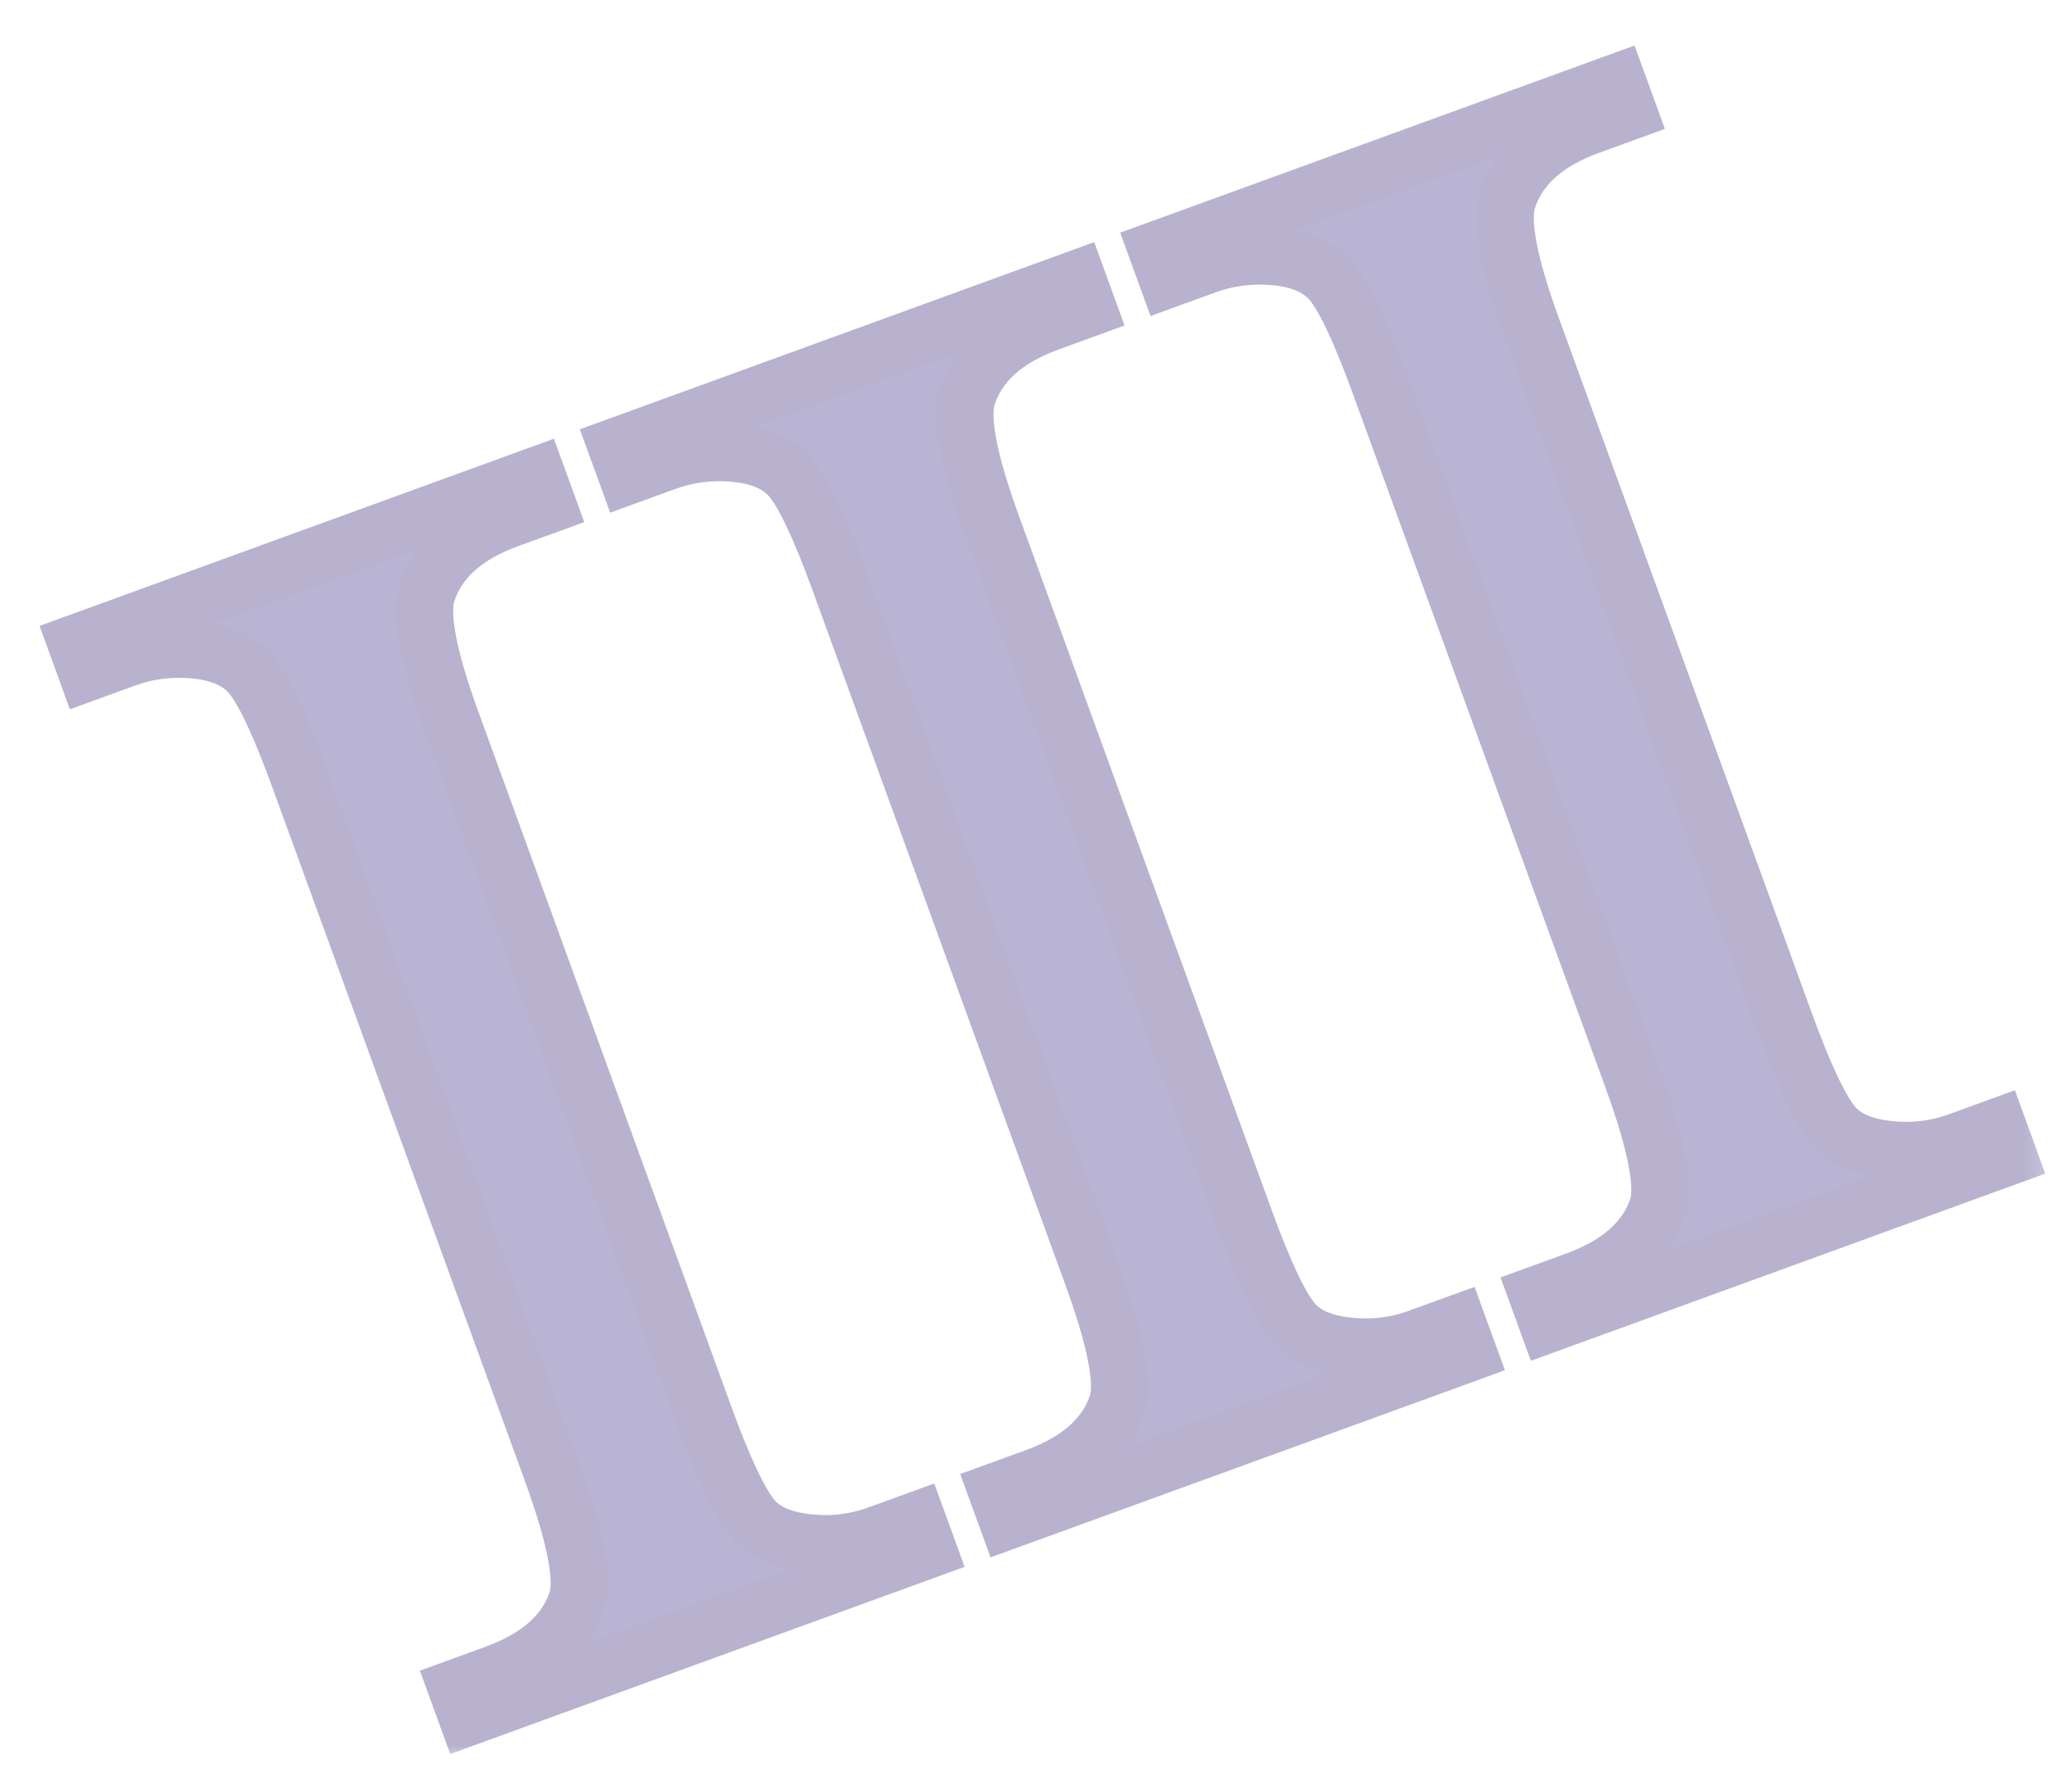 <?xml version="1.0" encoding="UTF-8"?> <svg xmlns="http://www.w3.org/2000/svg" width="72" height="62" viewBox="0 0 72 62" fill="none"><g filter="url(#filter0_d_61_121)"><mask id="path-1-outside-1_61_121" maskUnits="userSpaceOnUse" x="0.788" y="-0.844" width="70.746" height="59.988" fill="black"><rect fill="white" x="0.788" y="-0.844" width="70.746" height="59.988"></rect><path d="M31.867 50.843L32.238 51.861L16.243 57.683L15.872 56.665L17.193 56.184C18.735 55.623 19.691 54.765 20.061 53.612C20.288 52.865 19.994 51.371 19.179 49.132L10.401 25.016C9.713 23.125 9.139 21.921 8.68 21.402C8.33 21.01 7.81 20.752 7.121 20.629C6.153 20.482 5.229 20.57 4.348 20.89L3.026 21.371L2.655 20.352L18.65 14.531L19.021 15.549L17.672 16.04C16.149 16.595 15.202 17.449 14.832 18.602C14.587 19.356 14.872 20.853 15.687 23.092L24.464 47.208C25.152 49.099 25.726 50.303 26.185 50.822C26.536 51.214 27.065 51.468 27.772 51.585C28.722 51.738 29.637 51.655 30.518 51.334L31.867 50.843ZM50.642 44.009L51.013 45.028L35.018 50.849L34.647 49.831L35.969 49.35C37.511 48.789 38.466 47.932 38.837 46.779C39.063 46.031 38.769 44.538 37.954 42.298L29.177 18.182C28.488 16.292 27.915 15.087 27.456 14.568C27.105 14.176 26.585 13.918 25.896 13.795C24.928 13.649 24.004 13.736 23.123 14.056L21.802 14.537L21.431 13.519L37.426 7.697L37.797 8.716L36.448 9.207C34.924 9.761 33.978 10.615 33.608 11.768C33.362 12.522 33.647 14.019 34.462 16.258L43.24 40.374C43.928 42.265 44.502 43.469 44.961 43.988C45.311 44.38 45.84 44.635 46.548 44.751C47.497 44.904 48.413 44.821 49.293 44.5L50.642 44.009ZM69.418 37.175L69.789 38.194L53.794 44.016L53.423 42.997L54.744 42.516C56.286 41.955 57.242 41.098 57.612 39.945C57.839 39.197 57.545 37.704 56.73 35.465L47.952 11.348C47.264 9.458 46.691 8.253 46.231 7.735C45.881 7.342 45.361 7.085 44.672 6.962C43.704 6.815 42.779 6.902 41.899 7.223L40.577 7.704L40.206 6.685L56.201 0.863L56.572 1.882L55.223 2.373C53.7 2.927 52.753 3.781 52.383 4.934C52.138 5.689 52.423 7.185 53.238 9.424L62.015 33.541C62.703 35.431 63.277 36.636 63.736 37.155C64.087 37.547 64.616 37.801 65.323 37.918C66.273 38.071 67.188 37.987 68.069 37.666L69.418 37.175Z"></path></mask><path d="M31.867 50.843L32.238 51.861L16.243 57.683L15.872 56.665L17.193 56.184C18.735 55.623 19.691 54.765 20.061 53.612C20.288 52.865 19.994 51.371 19.179 49.132L10.401 25.016C9.713 23.125 9.139 21.921 8.68 21.402C8.33 21.01 7.81 20.752 7.121 20.629C6.153 20.482 5.229 20.57 4.348 20.89L3.026 21.371L2.655 20.352L18.65 14.531L19.021 15.549L17.672 16.04C16.149 16.595 15.202 17.449 14.832 18.602C14.587 19.356 14.872 20.853 15.687 23.092L24.464 47.208C25.152 49.099 25.726 50.303 26.185 50.822C26.536 51.214 27.065 51.468 27.772 51.585C28.722 51.738 29.637 51.655 30.518 51.334L31.867 50.843ZM50.642 44.009L51.013 45.028L35.018 50.849L34.647 49.831L35.969 49.35C37.511 48.789 38.466 47.932 38.837 46.779C39.063 46.031 38.769 44.538 37.954 42.298L29.177 18.182C28.488 16.292 27.915 15.087 27.456 14.568C27.105 14.176 26.585 13.918 25.896 13.795C24.928 13.649 24.004 13.736 23.123 14.056L21.802 14.537L21.431 13.519L37.426 7.697L37.797 8.716L36.448 9.207C34.924 9.761 33.978 10.615 33.608 11.768C33.362 12.522 33.647 14.019 34.462 16.258L43.24 40.374C43.928 42.265 44.502 43.469 44.961 43.988C45.311 44.38 45.84 44.635 46.548 44.751C47.497 44.904 48.413 44.821 49.293 44.5L50.642 44.009ZM69.418 37.175L69.789 38.194L53.794 44.016L53.423 42.997L54.744 42.516C56.286 41.955 57.242 41.098 57.612 39.945C57.839 39.197 57.545 37.704 56.73 35.465L47.952 11.348C47.264 9.458 46.691 8.253 46.231 7.735C45.881 7.342 45.361 7.085 44.672 6.962C43.704 6.815 42.779 6.902 41.899 7.223L40.577 7.704L40.206 6.685L56.201 0.863L56.572 1.882L55.223 2.373C53.7 2.927 52.753 3.781 52.383 4.934C52.138 5.689 52.423 7.185 53.238 9.424L62.015 33.541C62.703 35.431 63.277 36.636 63.736 37.155C64.087 37.547 64.616 37.801 65.323 37.918C66.273 38.071 67.188 37.987 68.069 37.666L69.418 37.175Z" fill="#BAB4D4"></path><path d="M31.867 50.843L32.807 50.501L32.465 49.561L31.525 49.903L31.867 50.843ZM32.238 51.861L32.58 52.801L33.519 52.459L33.177 51.52L32.238 51.861ZM16.243 57.683L15.303 58.025L15.645 58.965L16.585 58.623L16.243 57.683ZM15.872 56.665L15.53 55.725L14.59 56.067L14.932 57.007L15.872 56.665ZM20.061 53.612L21.013 53.918L21.016 53.91L21.018 53.902L20.061 53.612ZM8.68 21.402L9.429 20.739L9.426 20.735L8.68 21.402ZM7.121 20.629L7.297 19.645L7.284 19.642L7.271 19.64L7.121 20.629ZM3.026 21.371L2.086 21.713L2.428 22.653L3.368 22.311L3.026 21.371ZM2.655 20.352L2.313 19.413L1.374 19.755L1.716 20.695L2.655 20.352ZM18.65 14.531L19.59 14.189L19.248 13.249L18.308 13.591L18.65 14.531ZM19.021 15.549L19.363 16.489L20.303 16.147L19.961 15.207L19.021 15.549ZM14.832 18.602L15.783 18.911L15.784 18.907L14.832 18.602ZM26.185 50.822L25.436 51.485L25.44 51.489L26.185 50.822ZM27.772 51.585L27.61 52.572L27.613 52.572L27.772 51.585ZM30.927 51.185L31.298 52.204L33.177 51.52L32.807 50.501L30.927 51.185ZM31.896 50.922L15.901 56.743L16.585 58.623L32.58 52.801L31.896 50.922ZM17.182 57.341L16.812 56.323L14.932 57.007L15.303 58.025L17.182 57.341ZM16.214 57.604L17.535 57.123L16.851 55.244L15.53 55.725L16.214 57.604ZM17.535 57.123C19.257 56.497 20.518 55.462 21.013 53.918L19.109 53.307C18.864 54.069 18.213 54.748 16.851 55.244L17.535 57.123ZM21.018 53.902C21.206 53.284 21.146 52.52 20.992 51.738C20.831 50.921 20.535 49.934 20.118 48.79L18.239 49.474C18.637 50.569 18.896 51.449 19.029 52.125C19.169 52.836 19.143 53.193 19.104 53.322L21.018 53.902ZM20.118 48.79L11.341 24.674L9.461 25.358L18.239 49.474L20.118 48.79ZM11.341 24.674C10.991 23.712 10.663 22.906 10.358 22.265C10.061 21.641 9.754 21.107 9.429 20.739L7.931 22.065C8.066 22.216 8.276 22.544 8.552 23.124C8.82 23.688 9.123 24.429 9.461 25.358L11.341 24.674ZM9.426 20.735C8.884 20.129 8.133 19.794 7.297 19.645L6.945 21.613C7.487 21.71 7.776 21.891 7.935 22.069L9.426 20.735ZM7.271 19.64C6.145 19.47 5.051 19.57 4.006 19.95L4.69 21.83C5.406 21.569 6.161 21.495 6.971 21.618L7.271 19.64ZM4.006 19.95L2.684 20.431L3.368 22.311L4.69 21.83L4.006 19.95ZM3.966 21.029L3.595 20.01L1.716 20.695L2.086 21.713L3.966 21.029ZM2.997 21.292L18.992 15.47L18.308 13.591L2.313 19.413L2.997 21.292ZM17.711 14.873L18.081 15.891L19.961 15.207L19.59 14.189L17.711 14.873ZM18.679 14.61L17.33 15.101L18.014 16.98L19.363 16.489L18.679 14.61ZM17.33 15.101C15.622 15.722 14.374 16.756 13.88 18.296L15.784 18.907C16.03 18.141 16.675 17.467 18.014 16.98L17.33 15.101ZM13.881 18.293C13.678 18.919 13.73 19.69 13.88 20.477C14.036 21.299 14.33 22.289 14.747 23.434L16.627 22.75C16.228 21.656 15.973 20.778 15.844 20.103C15.709 19.394 15.741 19.039 15.783 18.911L13.881 18.293ZM14.747 23.434L23.525 47.55L25.404 46.866L16.627 22.75L14.747 23.434ZM23.525 47.55C23.875 48.512 24.202 49.318 24.508 49.959C24.805 50.583 25.111 51.117 25.436 51.485L26.934 50.159C26.8 50.008 26.59 49.68 26.314 49.1C26.045 48.536 25.742 47.795 25.404 46.866L23.525 47.55ZM25.44 51.489C25.989 52.103 26.758 52.431 27.61 52.572L27.935 50.598C27.371 50.505 27.082 50.325 26.93 50.156L25.44 51.489ZM27.613 52.572C28.726 52.752 29.814 52.654 30.86 52.274L30.176 50.394C29.459 50.655 28.717 50.725 27.931 50.598L27.613 52.572ZM30.86 52.274L32.209 51.783L31.525 49.903L30.176 50.394L30.86 52.274ZM50.642 44.009L51.582 43.667L51.24 42.727L50.3 43.069L50.642 44.009ZM51.013 45.028L51.355 45.968L52.295 45.626L51.953 44.686L51.013 45.028ZM35.018 50.849L34.078 51.191L34.42 52.131L35.36 51.789L35.018 50.849ZM34.647 49.831L34.305 48.891L33.366 49.233L33.708 50.173L34.647 49.831ZM38.837 46.779L39.789 47.084L39.791 47.076L39.794 47.069L38.837 46.779ZM27.456 14.568L28.205 13.906L28.201 13.902L27.456 14.568ZM25.896 13.795L26.072 12.811L26.059 12.809L26.046 12.806L25.896 13.795ZM21.802 14.537L20.862 14.879L21.204 15.819L22.144 15.477L21.802 14.537ZM21.431 13.519L21.089 12.579L20.149 12.921L20.491 13.861L21.431 13.519ZM37.426 7.697L38.365 7.355L38.023 6.415L37.084 6.757L37.426 7.697ZM37.797 8.716L38.139 9.655L39.078 9.313L38.736 8.374L37.797 8.716ZM33.608 11.768L34.559 12.077L34.56 12.074L33.608 11.768ZM44.961 43.988L44.212 44.651L44.215 44.655L44.961 43.988ZM46.548 44.751L46.385 45.738L46.388 45.739L46.548 44.751ZM49.703 44.351L50.073 45.37L51.953 44.686L51.582 43.667L49.703 44.351ZM50.671 44.088L34.676 49.91L35.36 51.789L51.355 45.968L50.671 44.088ZM35.958 50.508L35.587 49.489L33.708 50.173L34.078 51.191L35.958 50.508ZM34.989 50.771L36.311 50.29L35.627 48.41L34.305 48.891L34.989 50.771ZM36.311 50.29C38.033 49.663 39.293 48.628 39.789 47.084L37.884 46.473C37.64 47.236 36.989 47.915 35.627 48.41L36.311 50.29ZM39.794 47.069C39.981 46.45 39.921 45.687 39.767 44.904C39.606 44.087 39.31 43.101 38.894 41.956L37.014 42.64C37.413 43.735 37.672 44.615 37.805 45.291C37.945 46.002 37.919 46.359 37.88 46.488L39.794 47.069ZM38.894 41.956L30.116 17.84L28.237 18.524L37.014 42.64L38.894 41.956ZM30.116 17.84C29.766 16.878 29.439 16.072 29.133 15.431C28.836 14.807 28.53 14.273 28.205 13.906L26.707 15.231C26.841 15.383 27.051 15.71 27.328 16.291C27.596 16.854 27.899 17.595 28.237 18.524L30.116 17.84ZM28.201 13.902C27.659 13.295 26.909 12.96 26.072 12.811L25.72 14.78C26.262 14.877 26.552 15.057 26.71 15.235L28.201 13.902ZM26.046 12.806C24.92 12.636 23.826 12.736 22.781 13.117L23.465 14.996C24.182 14.735 24.937 14.661 25.747 14.784L26.046 12.806ZM22.781 13.117L21.46 13.598L22.144 15.477L23.465 14.996L22.781 13.117ZM22.741 14.195L22.371 13.177L20.491 13.861L20.862 14.879L22.741 14.195ZM21.773 14.458L37.768 8.637L37.084 6.757L21.089 12.579L21.773 14.458ZM36.486 8.039L36.857 9.058L38.736 8.374L38.365 7.355L36.486 8.039ZM37.455 7.776L36.106 8.267L36.79 10.146L38.139 9.655L37.455 7.776ZM36.106 8.267C34.398 8.889 33.15 9.922 32.655 11.463L34.56 12.074C34.806 11.308 35.451 10.634 36.79 10.146L36.106 8.267ZM32.656 11.459C32.453 12.085 32.505 12.856 32.655 13.643C32.812 14.465 33.106 15.455 33.523 16.6L35.402 15.916C35.004 14.822 34.748 13.944 34.62 13.269C34.485 12.56 34.517 12.205 34.559 12.077L32.656 11.459ZM33.523 16.6L42.3 40.717L44.18 40.032L35.402 15.916L33.523 16.6ZM42.3 40.717C42.65 41.678 42.978 42.484 43.283 43.126C43.58 43.75 43.887 44.284 44.212 44.651L45.709 43.326C45.575 43.174 45.365 42.846 45.089 42.266C44.821 41.703 44.518 40.961 44.18 40.032L42.3 40.717ZM44.215 44.655C44.765 45.27 45.534 45.598 46.385 45.738L46.71 43.765C46.147 43.672 45.857 43.491 45.706 43.322L44.215 44.655ZM46.388 45.739C47.502 45.918 48.59 45.82 49.635 45.44L48.951 43.56C48.235 43.821 47.493 43.891 46.707 43.764L46.388 45.739ZM49.635 45.44L50.984 44.949L50.3 43.069L48.951 43.56L49.635 45.44ZM69.418 37.175L70.358 36.834L70.016 35.894L69.076 36.236L69.418 37.175ZM69.789 38.194L70.131 39.134L71.07 38.792L70.728 37.852L69.789 38.194ZM53.794 44.016L52.854 44.358L53.196 45.297L54.136 44.956L53.794 44.016ZM53.423 42.997L53.081 42.057L52.141 42.4L52.483 43.339L53.423 42.997ZM57.612 39.945L58.564 40.25L58.567 40.243L58.569 40.235L57.612 39.945ZM46.231 7.735L46.98 7.072L46.977 7.068L46.231 7.735ZM44.672 6.962L44.848 5.977L44.835 5.975L44.822 5.973L44.672 6.962ZM40.577 7.704L39.637 8.046L39.98 8.985L40.919 8.643L40.577 7.704ZM40.206 6.685L39.864 5.745L38.925 6.087L39.267 7.027L40.206 6.685ZM56.201 0.863L57.141 0.521L56.799 -0.418L55.859 -0.076L56.201 0.863ZM56.572 1.882L56.914 2.822L57.854 2.48L57.512 1.54L56.572 1.882ZM52.383 4.934L53.334 5.243L53.335 5.24L52.383 4.934ZM63.736 37.155L62.987 37.817L62.991 37.821L63.736 37.155ZM65.323 37.918L65.161 38.904L65.164 38.905L65.323 37.918ZM68.478 37.517L68.849 38.536L70.728 37.852L70.358 36.834L68.478 37.517ZM69.447 37.254L53.452 43.076L54.136 44.956L70.131 39.134L69.447 37.254ZM54.733 43.674L54.363 42.655L52.483 43.339L52.854 44.358L54.733 43.674ZM53.765 43.937L55.086 43.456L54.402 41.577L53.081 42.057L53.765 43.937ZM55.086 43.456C56.808 42.829 58.069 41.794 58.564 40.25L56.66 39.639C56.415 40.402 55.764 41.081 54.402 41.577L55.086 43.456ZM58.569 40.235C58.757 39.616 58.697 38.853 58.543 38.071C58.382 37.254 58.086 36.267 57.669 35.123L55.79 35.807C56.188 36.902 56.447 37.781 56.58 38.457C56.72 39.168 56.694 39.526 56.655 39.655L58.569 40.235ZM57.669 35.123L48.892 11.006L47.012 11.69L55.79 35.807L57.669 35.123ZM48.892 11.006C48.542 10.045 48.214 9.239 47.909 8.597C47.612 7.973 47.305 7.439 46.98 7.072L45.483 8.397C45.617 8.549 45.827 8.876 46.103 9.457C46.371 10.02 46.674 10.762 47.012 11.69L48.892 11.006ZM46.977 7.068C46.435 6.462 45.684 6.127 44.848 5.977L44.496 7.946C45.038 8.043 45.327 8.223 45.486 8.401L46.977 7.068ZM44.822 5.973C43.696 5.802 42.602 5.903 41.557 6.283L42.241 8.162C42.957 7.902 43.712 7.828 44.522 7.95L44.822 5.973ZM41.557 6.283L40.235 6.764L40.919 8.643L42.241 8.162L41.557 6.283ZM41.517 7.362L41.146 6.343L39.267 7.027L39.637 8.046L41.517 7.362ZM40.548 7.625L56.543 1.803L55.859 -0.076L39.864 5.745L40.548 7.625ZM55.262 1.205L55.632 2.224L57.512 1.54L57.141 0.521L55.262 1.205ZM56.23 0.942L54.881 1.433L55.565 3.313L56.914 2.822L56.23 0.942ZM54.881 1.433C53.173 2.055 51.925 3.088 51.431 4.629L53.335 5.24C53.581 4.474 54.226 3.8 55.565 3.313L54.881 1.433ZM51.432 4.625C51.228 5.252 51.281 6.022 51.431 6.81C51.587 7.631 51.881 8.621 52.298 9.766L54.178 9.082C53.779 7.989 53.524 7.11 53.395 6.436C53.26 5.726 53.292 5.371 53.334 5.243L51.432 4.625ZM52.298 9.766L61.076 33.883L62.955 33.199L54.178 9.082L52.298 9.766ZM61.076 33.883C61.426 34.844 61.753 35.651 62.059 36.292C62.356 36.916 62.662 37.45 62.987 37.817L64.485 36.492C64.351 36.34 64.141 36.013 63.864 35.432C63.596 34.869 63.293 34.127 62.955 33.199L61.076 33.883ZM62.991 37.821C63.54 38.436 64.309 38.764 65.161 38.904L65.486 36.931C64.922 36.838 64.633 36.657 64.481 36.488L62.991 37.821ZM65.164 38.905C66.277 39.084 67.365 38.987 68.411 38.606L67.727 36.727C67.01 36.987 66.268 37.057 65.483 36.93L65.164 38.905ZM68.411 38.606L69.76 38.115L69.076 36.236L67.727 36.727L68.411 38.606Z" fill="#B8B2CF" mask="url(#path-1-outside-1_61_121)"></path></g><defs><filter id="filter0_d_61_121" x="0.655" y="0.863" width="71.134" height="60.82" filterUnits="userSpaceOnUse" color-interpolation-filters="sRGB"><feFlood flood-opacity="0" result="BackgroundImageFix"></feFlood><feColorMatrix in="SourceAlpha" type="matrix" values="0 0 0 0 0 0 0 0 0 0 0 0 0 0 0 0 0 0 127 0" result="hardAlpha"></feColorMatrix><feOffset dy="2"></feOffset><feGaussianBlur stdDeviation="1"></feGaussianBlur><feComposite in2="hardAlpha" operator="out"></feComposite><feColorMatrix type="matrix" values="0 0 0 0 0.58 0 0 0 0 0.569 0 0 0 0 0.694 0 0 0 1 0"></feColorMatrix><feBlend mode="normal" in2="BackgroundImageFix" result="effect1_dropShadow_61_121"></feBlend><feBlend mode="normal" in="SourceGraphic" in2="effect1_dropShadow_61_121" result="shape"></feBlend></filter></defs></svg> 